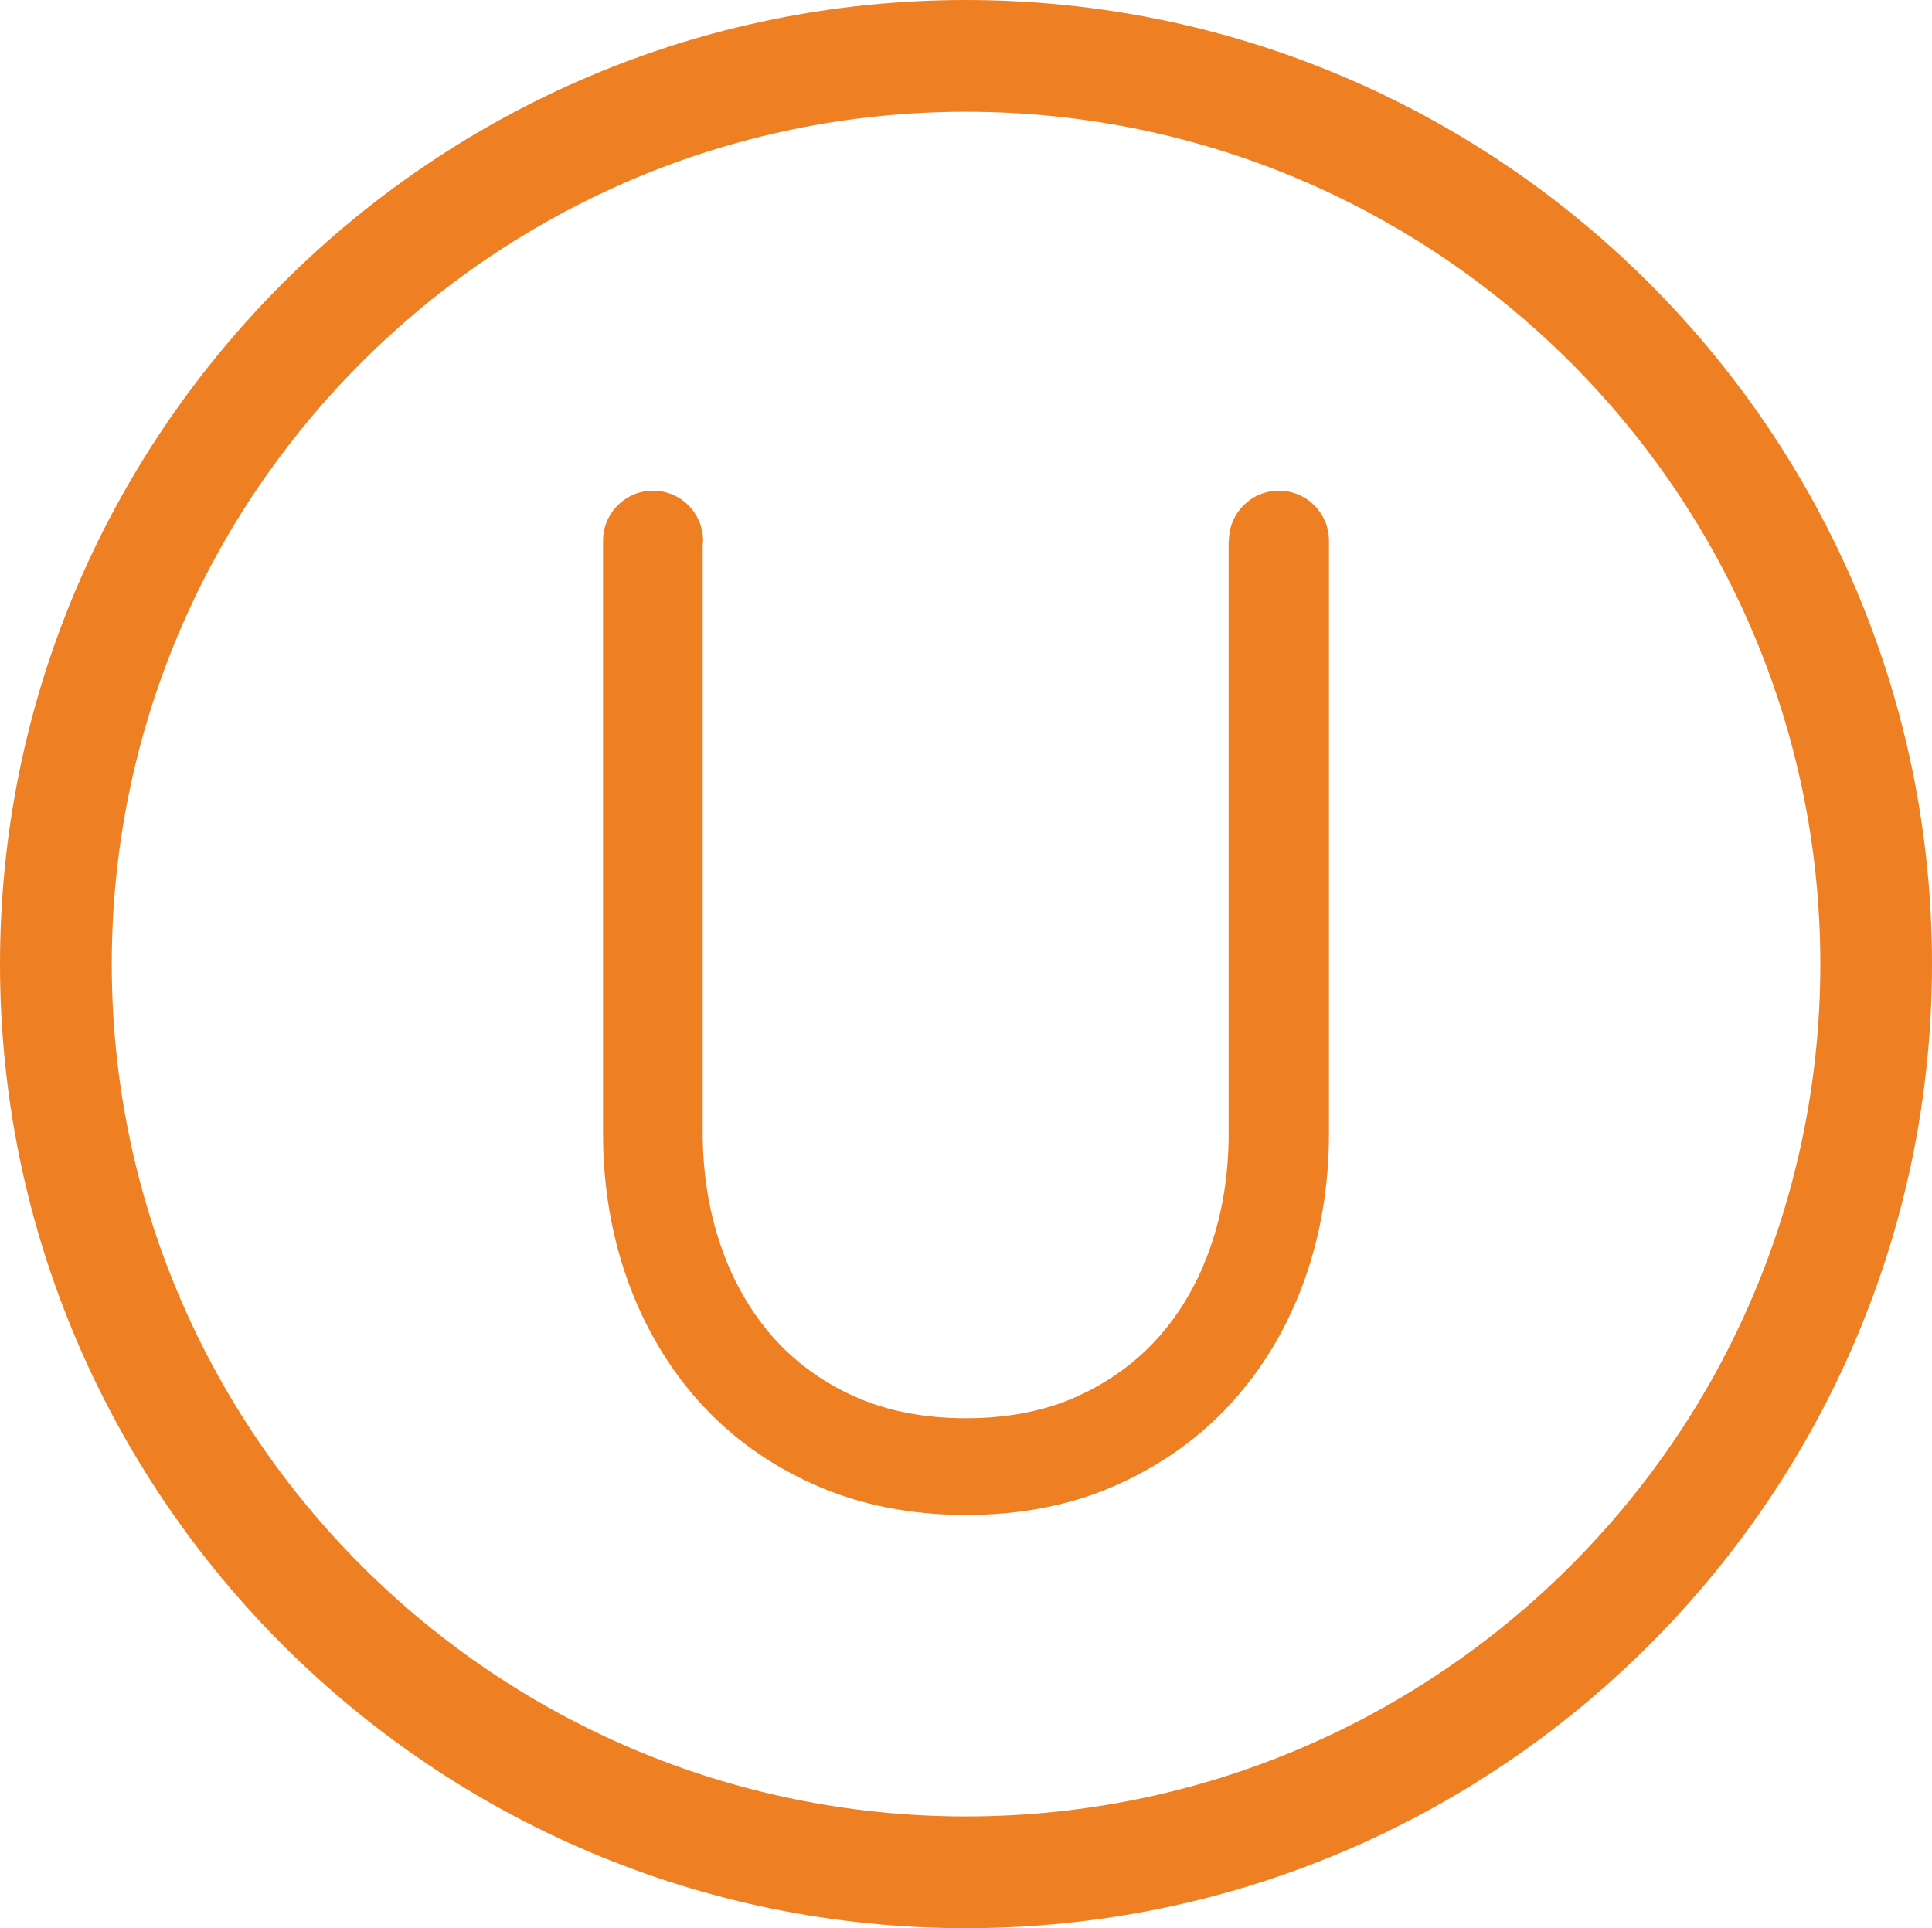 <?xml version="1.0" encoding="UTF-8"?><svg id="Ebene_2" xmlns="http://www.w3.org/2000/svg" viewBox="0 0 204.69 204.3"><defs><style>.cls-1{fill:#ef7f23;}</style></defs><g id="Ebene_1-2"><path class="cls-1" d="M102.34,11.84C52.44,11.84,11.84,52.35,11.84,102.15s40.6,90.31,90.51,90.31,90.51-40.51,90.51-90.31S152.25,11.84,102.34,11.84m0,192.46C45.91,204.3,0,158.47,0,102.15S45.91,0,102.34,0s102.35,45.82,102.35,102.15-45.91,102.15-102.35,102.15"/><path class="cls-1" d="M140.8,57.3c0-2.93-2.37-5.31-5.3-5.31s-5.3,2.38-5.3,5.31h-.03v62.84c0,4.28-.65,8.33-1.94,12.03-1.26,3.63-3.1,6.83-5.48,9.51-2.35,2.64-5.26,4.76-8.66,6.29-3.37,1.53-7.33,2.3-11.75,2.3s-8.39-.77-11.79-2.3c-3.42-1.53-6.33-3.66-8.67-6.31-2.38-2.71-4.23-5.93-5.49-9.59-1.29-3.73-1.94-7.79-1.94-12.07V57.7c.01-.14,.04-.27,.04-.4,0-2.93-2.37-5.31-5.3-5.31s-5.3,2.38-5.3,5.31h0v62.84c0,5.52,.89,10.78,2.64,15.62,1.77,4.9,4.35,9.23,7.65,12.88,3.33,3.67,7.42,6.6,12.17,8.7,4.74,2.11,10.12,3.18,16,3.18s11.25-1.07,15.96-3.18c4.73-2.11,8.82-5.03,12.16-8.7,3.33-3.65,5.91-7.98,7.69-12.89,1.75-4.84,2.64-10.1,2.64-15.62V57.3Z"/></g></svg>

